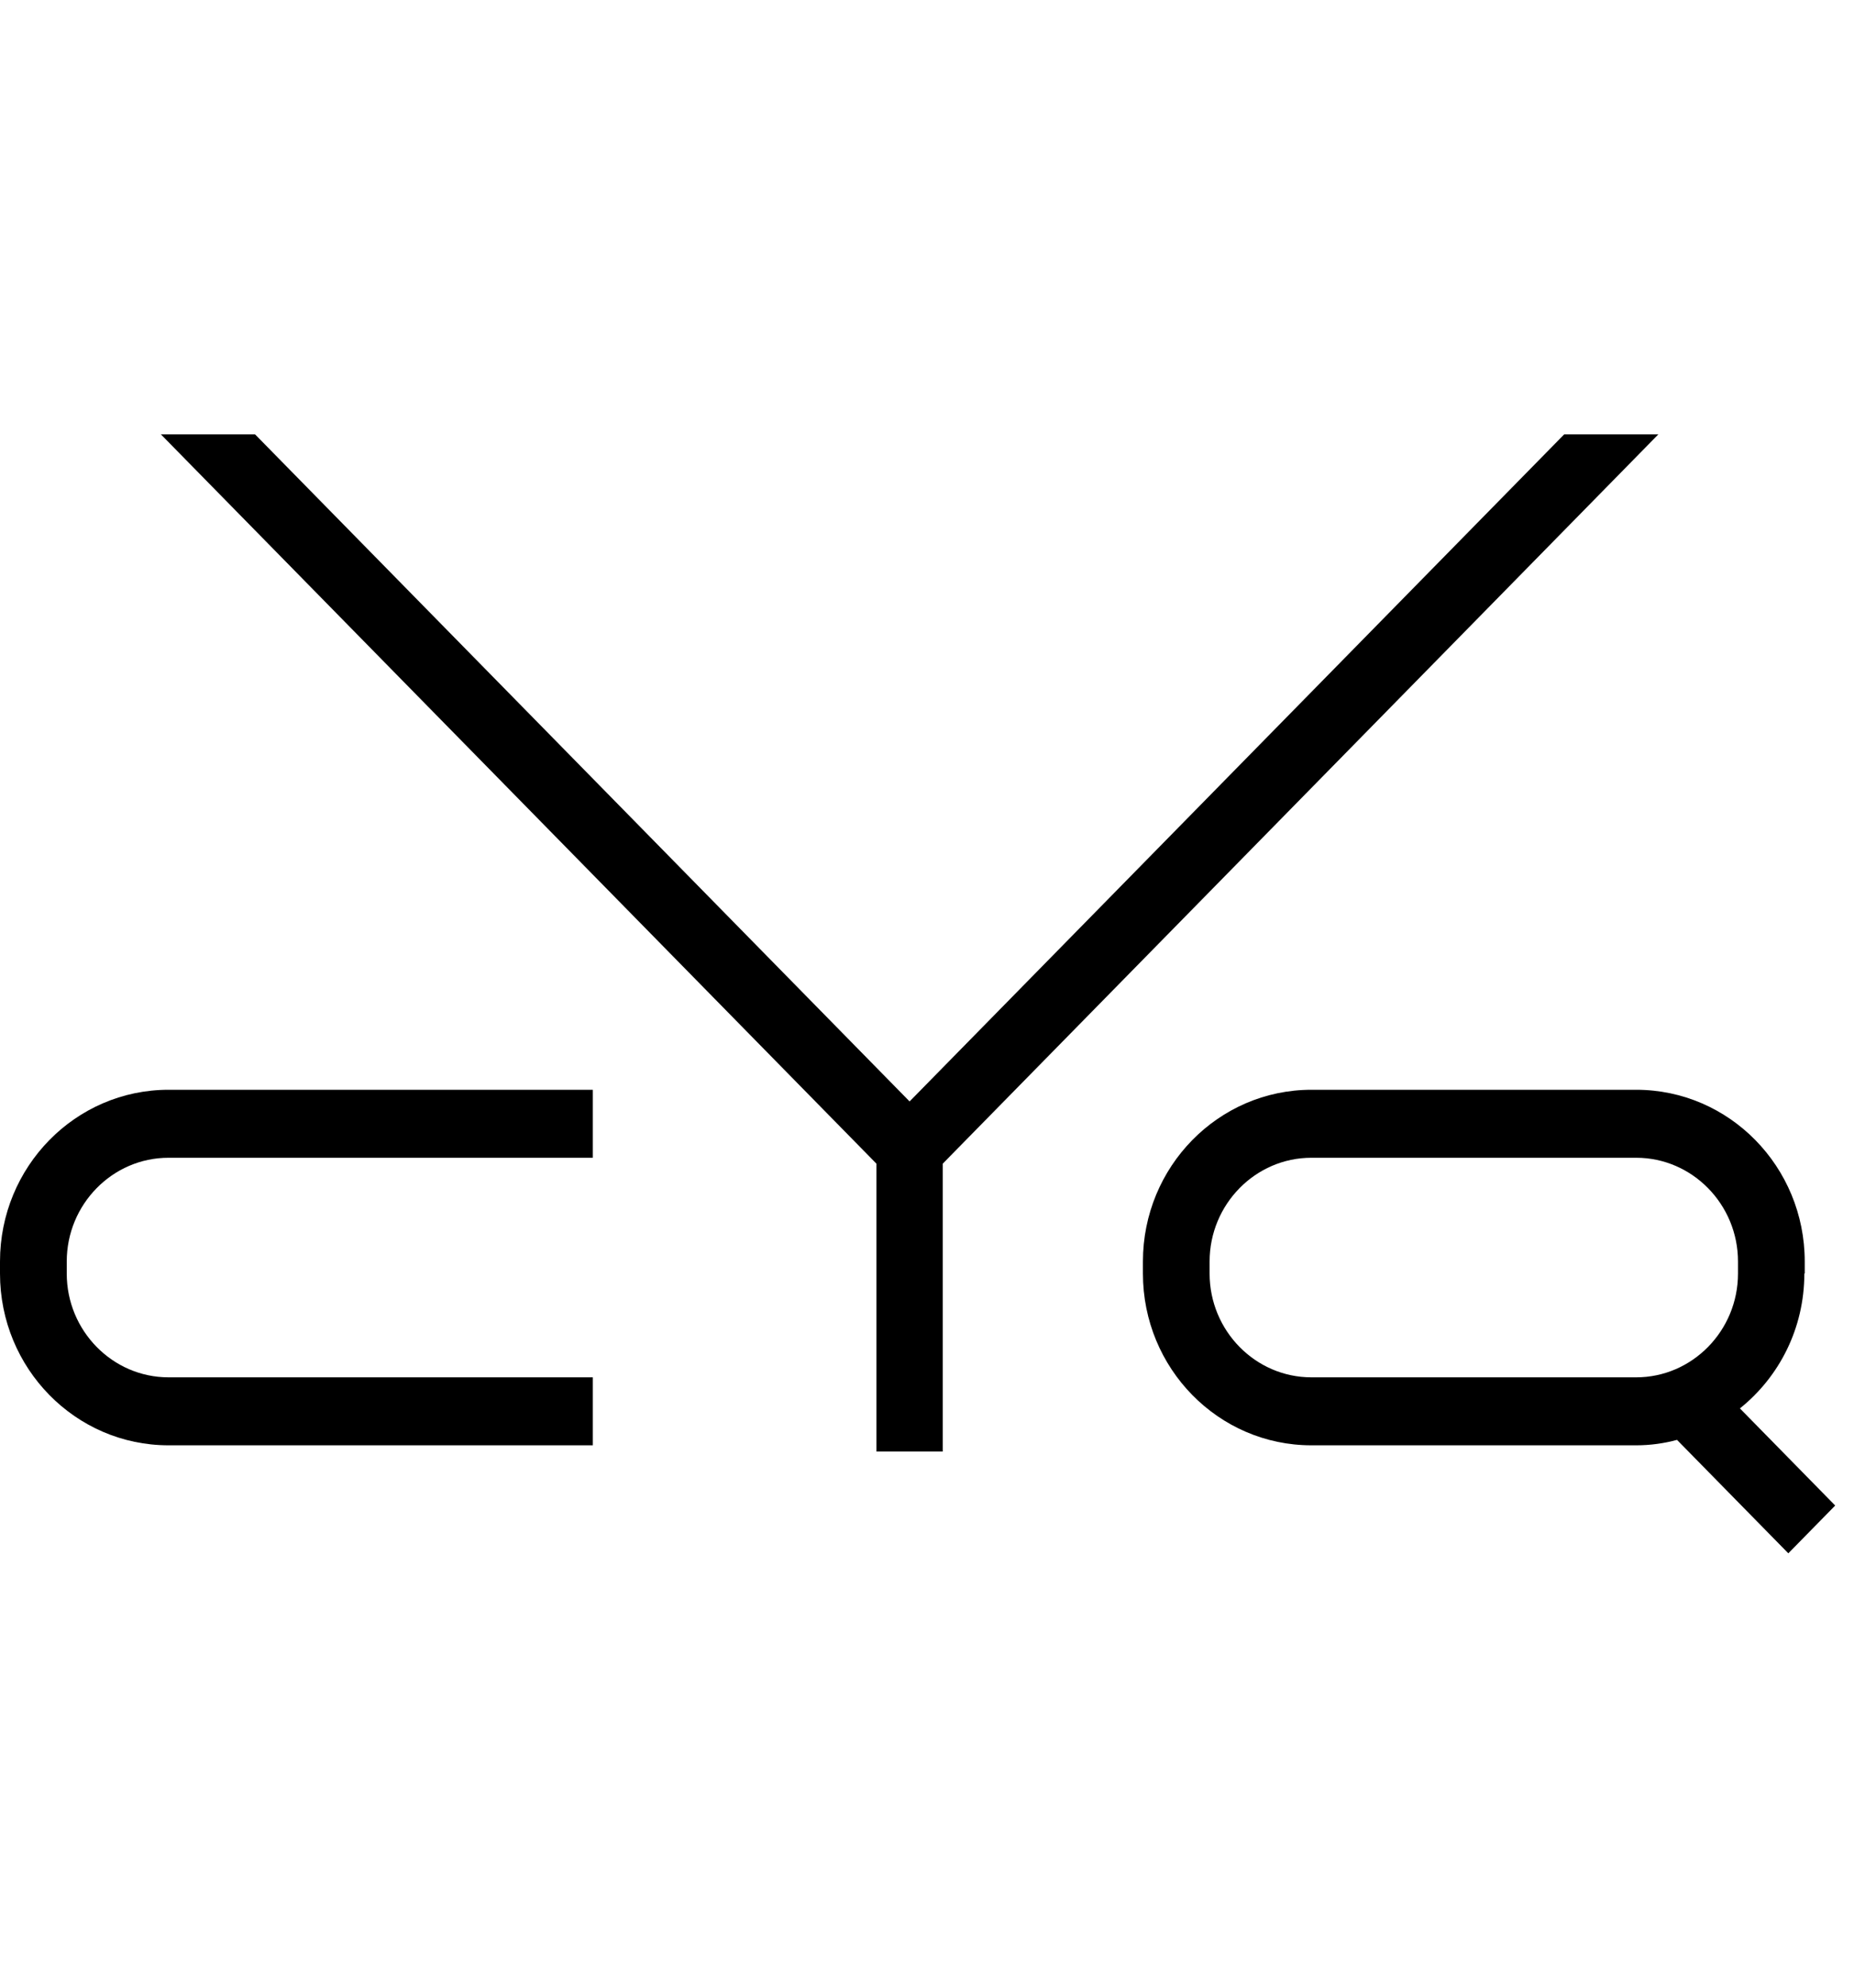 <svg width="28" height="30" viewBox="0 0 28 30" fill="none" xmlns="http://www.w3.org/2000/svg">
<g clip-path="url(#clip0_245_2161)">
<path d="M0 19.04V19.222C0 20.653 1.14 21.814 2.545 21.814H8.953V20.788H2.545C1.698 20.788 1.008 20.084 1.008 19.222V19.04C1.008 18.178 1.698 17.474 2.545 17.474H8.953V16.448H2.545C1.14 16.448 0 17.609 0 19.04Z" fill="black"/>
<path d="M26.277 21.257C26.87 20.782 27.25 20.049 27.25 19.222H27.256V19.04C27.256 17.609 26.116 16.448 24.711 16.448H19.805C18.401 16.448 17.261 17.609 17.261 19.04V19.222C17.261 20.653 18.401 21.814 19.805 21.814H24.711C24.924 21.814 25.131 21.785 25.327 21.732L27.008 23.444L27.716 22.723L26.277 21.257ZM26.248 19.222C26.248 20.084 25.557 20.788 24.711 20.788H19.805C18.959 20.788 18.268 20.084 18.268 19.222V19.04C18.268 18.178 18.959 17.474 19.805 17.474H24.711C25.557 17.474 26.248 18.178 26.248 19.04V19.222Z" fill="black"/>
<path d="M23.623 6.556L13.737 16.624L3.852 6.556H2.43L13.236 17.563V21.908H14.238V17.563L25.045 6.556H23.623Z" fill="black"/>
</g>
<defs>
<clipPath id="clip0_245_2161">
<rect width="27.716" height="30" fill="white"/>
</clipPath>
</defs>
</svg>